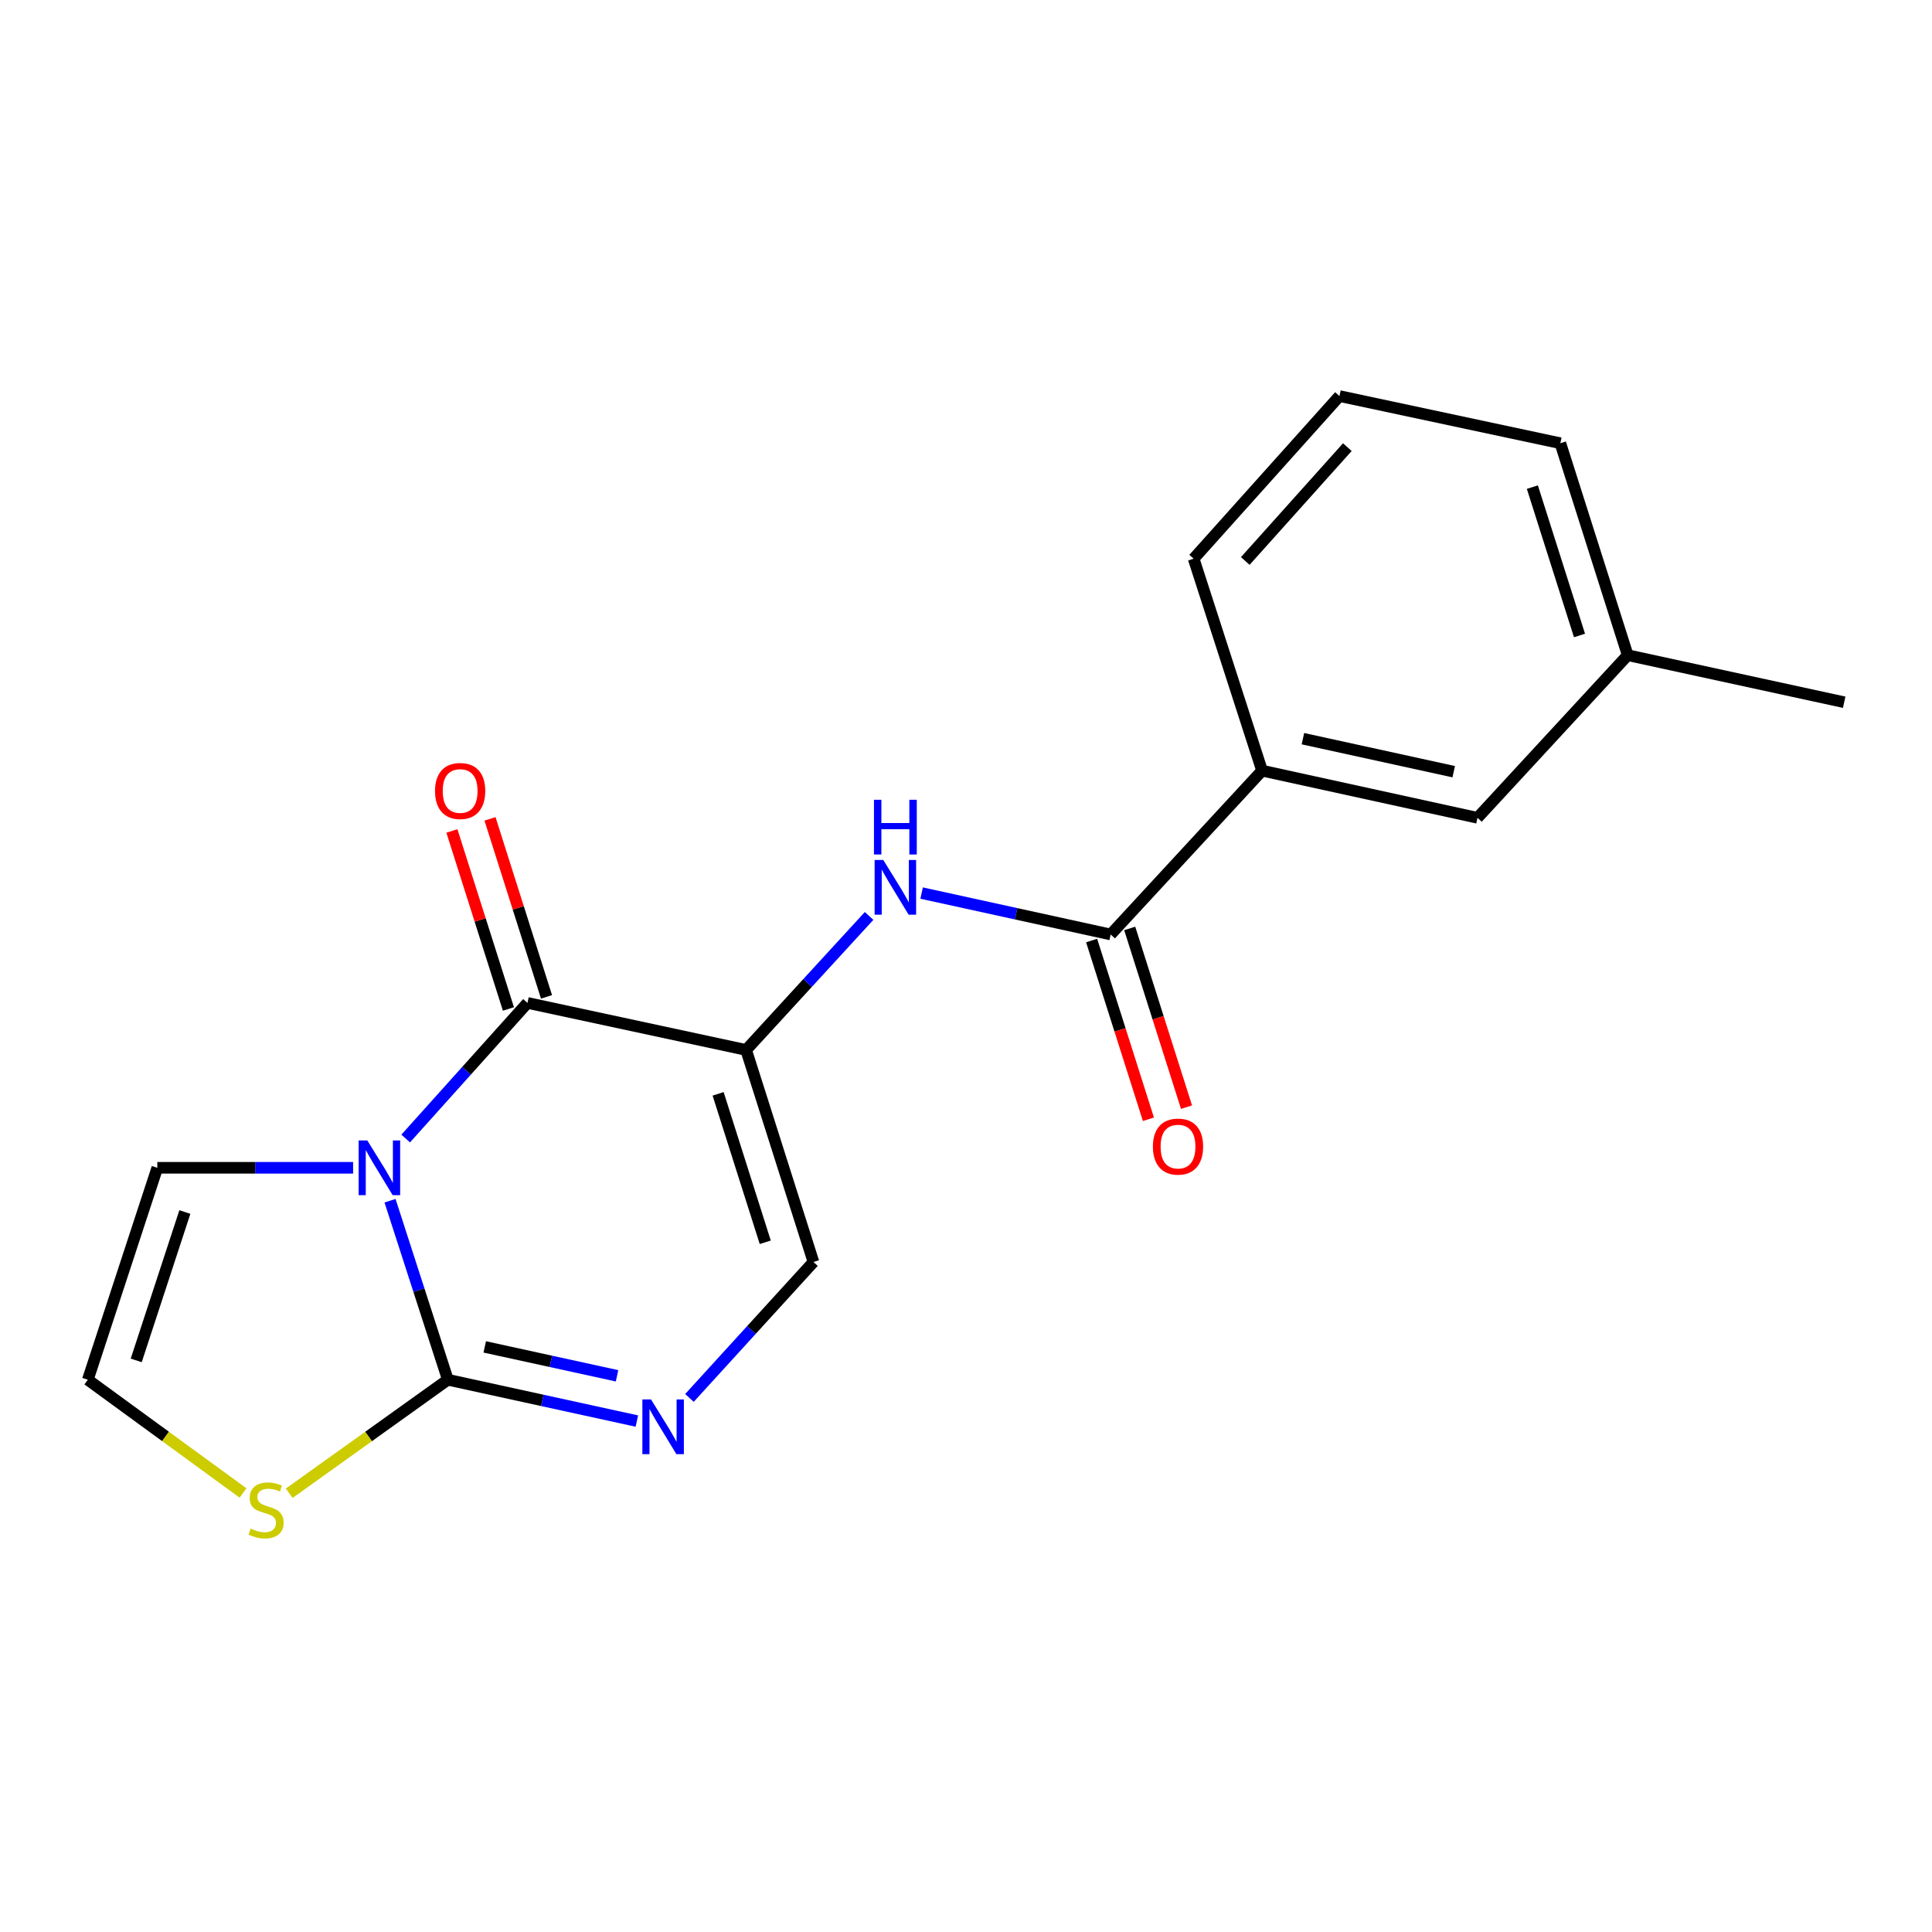 <?xml version='1.0' encoding='iso-8859-1'?>
<svg version='1.1' baseProfile='full'
              xmlns='http://www.w3.org/2000/svg'
                      xmlns:rdkit='http://www.rdkit.org/xml'
                      xmlns:xlink='http://www.w3.org/1999/xlink'
                  xml:space='preserve'
width='1000px' height='1000px' viewBox='0 0 1000 1000'>
<!-- END OF HEADER -->
<rect style='opacity:1.0;fill:#FFFFFF;stroke:none' width='1000' height='1000' x='0' y='0'> </rect>
<path class='bond-1' d='M 209.983,589.295 L 241.499,554.202' style='fill:none;fill-rule:evenodd;stroke:#0000FF;stroke-width:6px;stroke-linecap:butt;stroke-linejoin:miter;stroke-opacity:1' />
<path class='bond-1' d='M 241.499,554.202 L 273.015,519.108' style='fill:none;fill-rule:evenodd;stroke:#000000;stroke-width:6px;stroke-linecap:butt;stroke-linejoin:miter;stroke-opacity:1' />
<path class='bond-2' d='M 201.88,621.49 L 216.845,667.821' style='fill:none;fill-rule:evenodd;stroke:#0000FF;stroke-width:6px;stroke-linecap:butt;stroke-linejoin:miter;stroke-opacity:1' />
<path class='bond-2' d='M 216.845,667.821 L 231.81,714.153' style='fill:none;fill-rule:evenodd;stroke:#000000;stroke-width:6px;stroke-linecap:butt;stroke-linejoin:miter;stroke-opacity:1' />
<path class='bond-8' d='M 182.762,604.448 L 132.09,604.448' style='fill:none;fill-rule:evenodd;stroke:#0000FF;stroke-width:6px;stroke-linecap:butt;stroke-linejoin:miter;stroke-opacity:1' />
<path class='bond-8' d='M 132.09,604.448 L 81.418,604.448' style='fill:none;fill-rule:evenodd;stroke:#000000;stroke-width:6px;stroke-linecap:butt;stroke-linejoin:miter;stroke-opacity:1' />
<path class='bond-0' d='M 386.191,543.452 L 273.015,519.108' style='fill:none;fill-rule:evenodd;stroke:#000000;stroke-width:6px;stroke-linecap:butt;stroke-linejoin:miter;stroke-opacity:1' />
<path class='bond-4' d='M 386.191,543.452 L 418.017,508.77' style='fill:none;fill-rule:evenodd;stroke:#000000;stroke-width:6px;stroke-linecap:butt;stroke-linejoin:miter;stroke-opacity:1' />
<path class='bond-4' d='M 418.017,508.77 L 449.843,474.089' style='fill:none;fill-rule:evenodd;stroke:#0000FF;stroke-width:6px;stroke-linecap:butt;stroke-linejoin:miter;stroke-opacity:1' />
<path class='bond-20' d='M 386.191,543.452 L 421.04,653.203' style='fill:none;fill-rule:evenodd;stroke:#000000;stroke-width:6px;stroke-linecap:butt;stroke-linejoin:miter;stroke-opacity:1' />
<path class='bond-20' d='M 371.7,566.175 L 396.094,643.001' style='fill:none;fill-rule:evenodd;stroke:#000000;stroke-width:6px;stroke-linecap:butt;stroke-linejoin:miter;stroke-opacity:1' />
<path class='bond-11' d='M 282.874,515.978 L 268.25,469.911' style='fill:none;fill-rule:evenodd;stroke:#000000;stroke-width:6px;stroke-linecap:butt;stroke-linejoin:miter;stroke-opacity:1' />
<path class='bond-11' d='M 268.25,469.911 L 253.625,423.843' style='fill:none;fill-rule:evenodd;stroke:#FF0000;stroke-width:6px;stroke-linecap:butt;stroke-linejoin:miter;stroke-opacity:1' />
<path class='bond-11' d='M 263.155,522.238 L 248.531,476.171' style='fill:none;fill-rule:evenodd;stroke:#000000;stroke-width:6px;stroke-linecap:butt;stroke-linejoin:miter;stroke-opacity:1' />
<path class='bond-11' d='M 248.531,476.171 L 233.907,430.103' style='fill:none;fill-rule:evenodd;stroke:#FF0000;stroke-width:6px;stroke-linecap:butt;stroke-linejoin:miter;stroke-opacity:1' />
<path class='bond-3' d='M 231.81,714.153 L 280.724,724.845' style='fill:none;fill-rule:evenodd;stroke:#000000;stroke-width:6px;stroke-linecap:butt;stroke-linejoin:miter;stroke-opacity:1' />
<path class='bond-3' d='M 280.724,724.845 L 329.637,735.537' style='fill:none;fill-rule:evenodd;stroke:#0000FF;stroke-width:6px;stroke-linecap:butt;stroke-linejoin:miter;stroke-opacity:1' />
<path class='bond-3' d='M 250.902,697.15 L 285.142,704.634' style='fill:none;fill-rule:evenodd;stroke:#000000;stroke-width:6px;stroke-linecap:butt;stroke-linejoin:miter;stroke-opacity:1' />
<path class='bond-3' d='M 285.142,704.634 L 319.381,712.118' style='fill:none;fill-rule:evenodd;stroke:#0000FF;stroke-width:6px;stroke-linecap:butt;stroke-linejoin:miter;stroke-opacity:1' />
<path class='bond-7' d='M 231.81,714.153 L 190.754,743.529' style='fill:none;fill-rule:evenodd;stroke:#000000;stroke-width:6px;stroke-linecap:butt;stroke-linejoin:miter;stroke-opacity:1' />
<path class='bond-7' d='M 190.754,743.529 L 149.697,772.905' style='fill:none;fill-rule:evenodd;stroke:#CCCC00;stroke-width:6px;stroke-linecap:butt;stroke-linejoin:miter;stroke-opacity:1' />
<path class='bond-5' d='M 356.855,723.569 L 388.947,688.386' style='fill:none;fill-rule:evenodd;stroke:#0000FF;stroke-width:6px;stroke-linecap:butt;stroke-linejoin:miter;stroke-opacity:1' />
<path class='bond-5' d='M 388.947,688.386 L 421.04,653.203' style='fill:none;fill-rule:evenodd;stroke:#000000;stroke-width:6px;stroke-linecap:butt;stroke-linejoin:miter;stroke-opacity:1' />
<path class='bond-6' d='M 477.031,462.251 L 525.956,472.968' style='fill:none;fill-rule:evenodd;stroke:#0000FF;stroke-width:6px;stroke-linecap:butt;stroke-linejoin:miter;stroke-opacity:1' />
<path class='bond-6' d='M 525.956,472.968 L 574.88,483.685' style='fill:none;fill-rule:evenodd;stroke:#000000;stroke-width:6px;stroke-linecap:butt;stroke-linejoin:miter;stroke-opacity:1' />
<path class='bond-9' d='M 574.88,483.685 L 653.243,398.886' style='fill:none;fill-rule:evenodd;stroke:#000000;stroke-width:6px;stroke-linecap:butt;stroke-linejoin:miter;stroke-opacity:1' />
<path class='bond-12' d='M 565.022,486.818 L 579.719,533.072' style='fill:none;fill-rule:evenodd;stroke:#000000;stroke-width:6px;stroke-linecap:butt;stroke-linejoin:miter;stroke-opacity:1' />
<path class='bond-12' d='M 579.719,533.072 L 594.417,579.326' style='fill:none;fill-rule:evenodd;stroke:#FF0000;stroke-width:6px;stroke-linecap:butt;stroke-linejoin:miter;stroke-opacity:1' />
<path class='bond-12' d='M 584.739,480.553 L 599.436,526.807' style='fill:none;fill-rule:evenodd;stroke:#000000;stroke-width:6px;stroke-linecap:butt;stroke-linejoin:miter;stroke-opacity:1' />
<path class='bond-12' d='M 599.436,526.807 L 614.134,573.06' style='fill:none;fill-rule:evenodd;stroke:#FF0000;stroke-width:6px;stroke-linecap:butt;stroke-linejoin:miter;stroke-opacity:1' />
<path class='bond-19' d='M 125.789,772.763 L 85.622,743.458' style='fill:none;fill-rule:evenodd;stroke:#CCCC00;stroke-width:6px;stroke-linecap:butt;stroke-linejoin:miter;stroke-opacity:1' />
<path class='bond-19' d='M 85.622,743.458 L 45.455,714.153' style='fill:none;fill-rule:evenodd;stroke:#000000;stroke-width:6px;stroke-linecap:butt;stroke-linejoin:miter;stroke-opacity:1' />
<path class='bond-10' d='M 81.418,604.448 L 45.455,714.153' style='fill:none;fill-rule:evenodd;stroke:#000000;stroke-width:6px;stroke-linecap:butt;stroke-linejoin:miter;stroke-opacity:1' />
<path class='bond-10' d='M 95.682,627.348 L 70.508,704.142' style='fill:none;fill-rule:evenodd;stroke:#000000;stroke-width:6px;stroke-linecap:butt;stroke-linejoin:miter;stroke-opacity:1' />
<path class='bond-13' d='M 653.243,398.886 L 764.742,423.298' style='fill:none;fill-rule:evenodd;stroke:#000000;stroke-width:6px;stroke-linecap:butt;stroke-linejoin:miter;stroke-opacity:1' />
<path class='bond-13' d='M 674.393,382.338 L 752.442,399.427' style='fill:none;fill-rule:evenodd;stroke:#000000;stroke-width:6px;stroke-linecap:butt;stroke-linejoin:miter;stroke-opacity:1' />
<path class='bond-15' d='M 653.243,398.886 L 617.831,289.181' style='fill:none;fill-rule:evenodd;stroke:#000000;stroke-width:6px;stroke-linecap:butt;stroke-linejoin:miter;stroke-opacity:1' />
<path class='bond-14' d='M 764.742,423.298 L 842.495,339.12' style='fill:none;fill-rule:evenodd;stroke:#000000;stroke-width:6px;stroke-linecap:butt;stroke-linejoin:miter;stroke-opacity:1' />
<path class='bond-18' d='M 842.495,339.12 L 954.545,363.475' style='fill:none;fill-rule:evenodd;stroke:#000000;stroke-width:6px;stroke-linecap:butt;stroke-linejoin:miter;stroke-opacity:1' />
<path class='bond-21' d='M 842.495,339.12 L 807.635,229.414' style='fill:none;fill-rule:evenodd;stroke:#000000;stroke-width:6px;stroke-linecap:butt;stroke-linejoin:miter;stroke-opacity:1' />
<path class='bond-21' d='M 817.549,328.929 L 793.147,252.135' style='fill:none;fill-rule:evenodd;stroke:#000000;stroke-width:6px;stroke-linecap:butt;stroke-linejoin:miter;stroke-opacity:1' />
<path class='bond-16' d='M 617.831,289.181 L 693.298,205.002' style='fill:none;fill-rule:evenodd;stroke:#000000;stroke-width:6px;stroke-linecap:butt;stroke-linejoin:miter;stroke-opacity:1' />
<path class='bond-16' d='M 644.556,290.364 L 697.382,231.439' style='fill:none;fill-rule:evenodd;stroke:#000000;stroke-width:6px;stroke-linecap:butt;stroke-linejoin:miter;stroke-opacity:1' />
<path class='bond-17' d='M 693.298,205.002 L 807.635,229.414' style='fill:none;fill-rule:evenodd;stroke:#000000;stroke-width:6px;stroke-linecap:butt;stroke-linejoin:miter;stroke-opacity:1' />
<path  class='atom-0' d='M 190.116 590.288
L 199.396 605.288
Q 200.316 606.768, 201.796 609.448
Q 203.276 612.128, 203.356 612.288
L 203.356 590.288
L 207.116 590.288
L 207.116 618.608
L 203.236 618.608
L 193.276 602.208
Q 192.116 600.288, 190.876 598.088
Q 189.676 595.888, 189.316 595.208
L 189.316 618.608
L 185.636 618.608
L 185.636 590.288
L 190.116 590.288
' fill='#0000FF'/>
<path  class='atom-4' d='M 336.968 724.348
L 346.248 739.348
Q 347.168 740.828, 348.648 743.508
Q 350.128 746.188, 350.208 746.348
L 350.208 724.348
L 353.968 724.348
L 353.968 752.668
L 350.088 752.668
L 340.128 736.268
Q 338.968 734.348, 337.728 732.148
Q 336.528 729.948, 336.168 729.268
L 336.168 752.668
L 332.488 752.668
L 332.488 724.348
L 336.968 724.348
' fill='#0000FF'/>
<path  class='atom-5' d='M 457.179 445.113
L 466.459 460.113
Q 467.379 461.593, 468.859 464.273
Q 470.339 466.953, 470.419 467.113
L 470.419 445.113
L 474.179 445.113
L 474.179 473.433
L 470.299 473.433
L 460.339 457.033
Q 459.179 455.113, 457.939 452.913
Q 456.739 450.713, 456.379 450.033
L 456.379 473.433
L 452.699 473.433
L 452.699 445.113
L 457.179 445.113
' fill='#0000FF'/>
<path  class='atom-5' d='M 452.359 413.961
L 456.199 413.961
L 456.199 426.001
L 470.679 426.001
L 470.679 413.961
L 474.519 413.961
L 474.519 442.281
L 470.679 442.281
L 470.679 429.201
L 456.199 429.201
L 456.199 442.281
L 452.359 442.281
L 452.359 413.961
' fill='#0000FF'/>
<path  class='atom-8' d='M 129.724 791.191
Q 130.044 791.311, 131.364 791.871
Q 132.684 792.431, 134.124 792.791
Q 135.604 793.111, 137.044 793.111
Q 139.724 793.111, 141.284 791.831
Q 142.844 790.511, 142.844 788.231
Q 142.844 786.671, 142.044 785.711
Q 141.284 784.751, 140.084 784.231
Q 138.884 783.711, 136.884 783.111
Q 134.364 782.351, 132.844 781.631
Q 131.364 780.911, 130.284 779.391
Q 129.244 777.871, 129.244 775.311
Q 129.244 771.751, 131.644 769.551
Q 134.084 767.351, 138.884 767.351
Q 142.164 767.351, 145.884 768.911
L 144.964 771.991
Q 141.564 770.591, 139.004 770.591
Q 136.244 770.591, 134.724 771.751
Q 133.204 772.871, 133.244 774.831
Q 133.244 776.351, 134.004 777.271
Q 134.804 778.191, 135.924 778.711
Q 137.084 779.231, 139.004 779.831
Q 141.564 780.631, 143.084 781.431
Q 144.604 782.231, 145.684 783.871
Q 146.804 785.471, 146.804 788.231
Q 146.804 792.151, 144.164 794.271
Q 141.564 796.351, 137.204 796.351
Q 134.684 796.351, 132.764 795.791
Q 130.884 795.271, 128.644 794.351
L 129.724 791.191
' fill='#CCCC00'/>
<path  class='atom-12' d='M 225.166 409.414
Q 225.166 402.614, 228.526 398.814
Q 231.886 395.014, 238.166 395.014
Q 244.446 395.014, 247.806 398.814
Q 251.166 402.614, 251.166 409.414
Q 251.166 416.294, 247.766 420.214
Q 244.366 424.094, 238.166 424.094
Q 231.926 424.094, 228.526 420.214
Q 225.166 416.334, 225.166 409.414
M 238.166 420.894
Q 242.486 420.894, 244.806 418.014
Q 247.166 415.094, 247.166 409.414
Q 247.166 403.854, 244.806 401.054
Q 242.486 398.214, 238.166 398.214
Q 233.846 398.214, 231.486 401.014
Q 229.166 403.814, 229.166 409.414
Q 229.166 415.134, 231.486 418.014
Q 233.846 420.894, 238.166 420.894
' fill='#FF0000'/>
<path  class='atom-13' d='M 596.74 593.471
Q 596.74 586.671, 600.1 582.871
Q 603.46 579.071, 609.74 579.071
Q 616.02 579.071, 619.38 582.871
Q 622.74 586.671, 622.74 593.471
Q 622.74 600.351, 619.34 604.271
Q 615.94 608.151, 609.74 608.151
Q 603.5 608.151, 600.1 604.271
Q 596.74 600.391, 596.74 593.471
M 609.74 604.951
Q 614.06 604.951, 616.38 602.071
Q 618.74 599.151, 618.74 593.471
Q 618.74 587.911, 616.38 585.111
Q 614.06 582.271, 609.74 582.271
Q 605.42 582.271, 603.06 585.071
Q 600.74 587.871, 600.74 593.471
Q 600.74 599.191, 603.06 602.071
Q 605.42 604.951, 609.74 604.951
' fill='#FF0000'/>
</svg>
